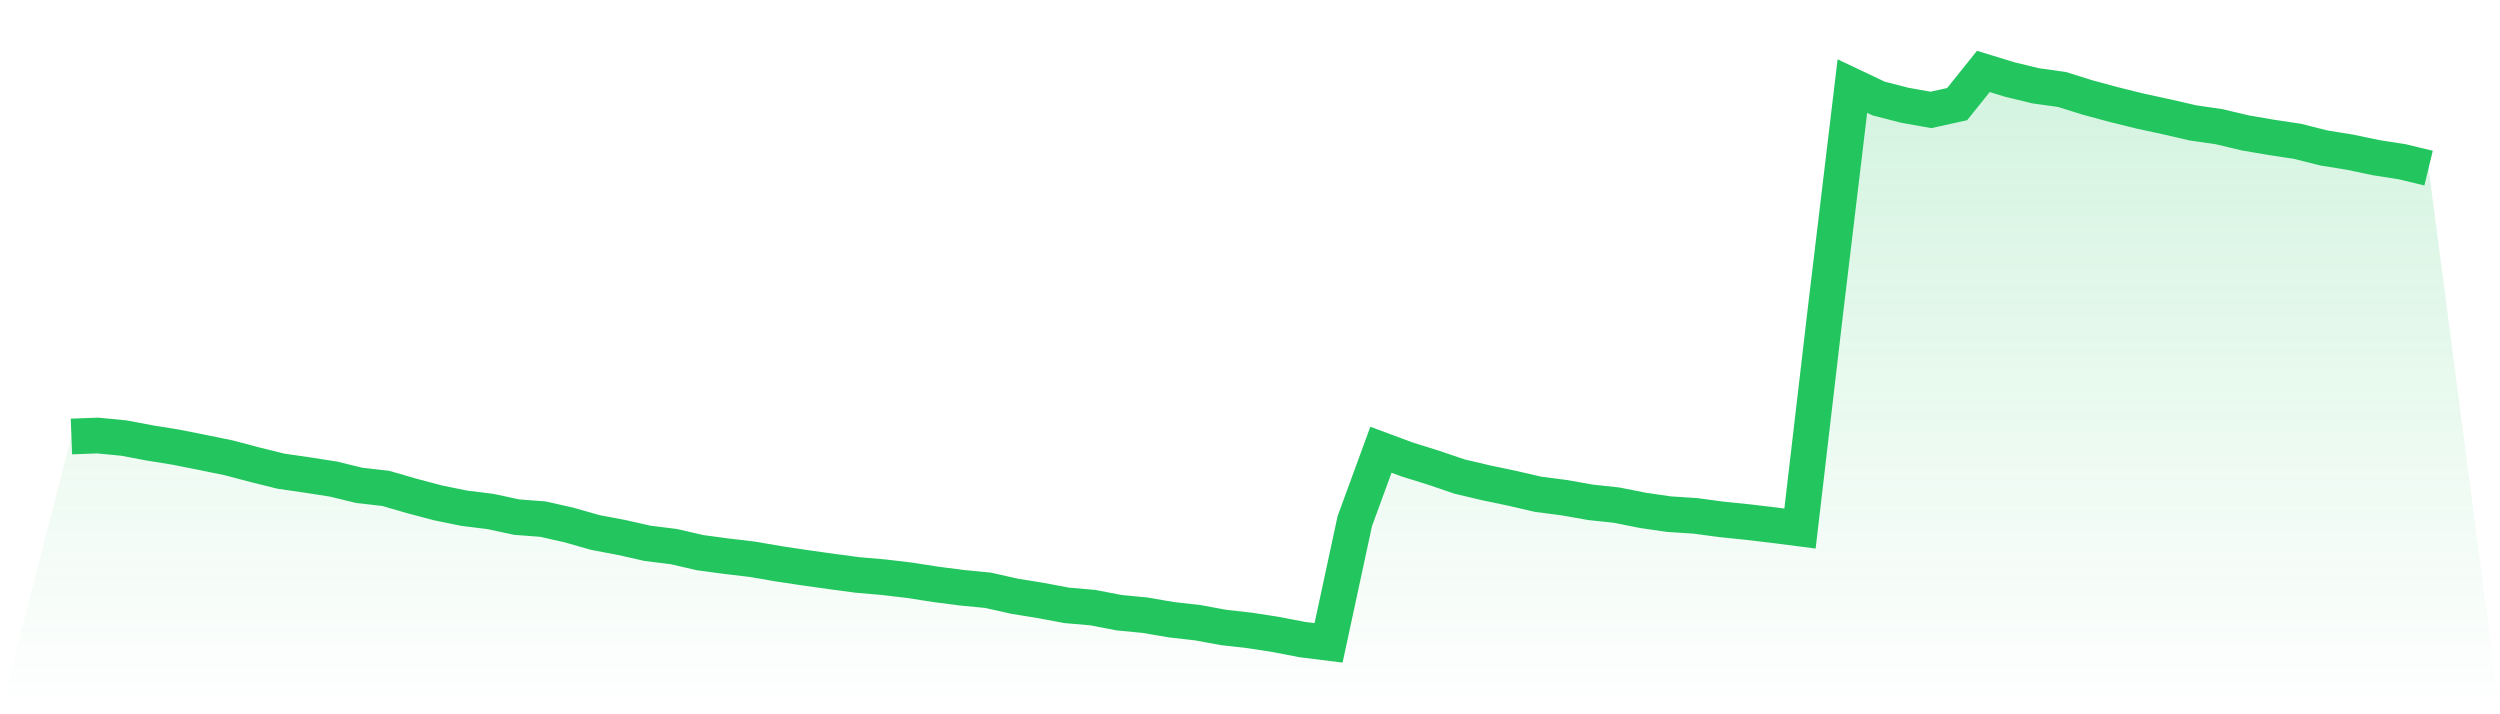 <svg viewBox="0 0 140 40" xmlns="http://www.w3.org/2000/svg">
<defs>
<linearGradient id="gradient" x1="0" x2="0" y1="0" y2="1">
<stop offset="0%" stop-color="#22c55e" stop-opacity="0.2"/>
<stop offset="100%" stop-color="#22c55e" stop-opacity="0"/>
</linearGradient>
</defs>
<path d="M4,24.444 L4,24.444 L5.467,24.389 L6.933,24.531 L8.4,24.807 L9.867,25.044 L11.333,25.336 L12.8,25.636 L14.267,26.023 L15.733,26.386 L17.2,26.599 L18.667,26.828 L20.133,27.183 L21.6,27.349 L23.067,27.775 L24.533,28.162 L26,28.462 L27.467,28.643 L28.933,28.959 L30.4,29.07 L31.867,29.401 L33.333,29.819 L34.8,30.096 L36.267,30.427 L37.733,30.609 L39.2,30.948 L40.667,31.146 L42.133,31.319 L43.6,31.572 L45.067,31.793 L46.533,31.998 L48,32.195 L49.467,32.322 L50.933,32.495 L52.4,32.724 L53.867,32.914 L55.333,33.056 L56.8,33.387 L58.267,33.624 L59.733,33.9 L61.2,34.027 L62.667,34.311 L64.133,34.453 L65.6,34.705 L67.067,34.871 L68.533,35.14 L70,35.305 L71.467,35.534 L72.933,35.818 L74.4,36 L75.867,29.188 L77.333,25.186 L78.8,25.731 L80.267,26.188 L81.733,26.686 L83.2,27.033 L84.667,27.341 L86.133,27.68 L87.6,27.87 L89.067,28.13 L90.533,28.288 L92,28.58 L93.467,28.793 L94.933,28.888 L96.4,29.085 L97.867,29.235 L99.333,29.409 L100.8,29.598 L102.267,17.056 L103.733,4.821 L105.2,5.516 L106.667,5.894 L108.133,6.155 L109.6,5.831 L111.067,4 L112.533,4.45 L114,4.805 L115.467,5.01 L116.933,5.468 L118.4,5.863 L119.867,6.226 L121.333,6.542 L122.8,6.881 L124.267,7.094 L125.733,7.442 L127.2,7.694 L128.667,7.915 L130.133,8.286 L131.6,8.523 L133.067,8.831 L134.533,9.06 L136,9.415 L140,40 L0,40 z" fill="url(#gradient)"/>
<path d="M4,24.444 L4,24.444 L5.467,24.389 L6.933,24.531 L8.4,24.807 L9.867,25.044 L11.333,25.336 L12.8,25.636 L14.267,26.023 L15.733,26.386 L17.2,26.599 L18.667,26.828 L20.133,27.183 L21.6,27.349 L23.067,27.775 L24.533,28.162 L26,28.462 L27.467,28.643 L28.933,28.959 L30.4,29.07 L31.867,29.401 L33.333,29.819 L34.8,30.096 L36.267,30.427 L37.733,30.609 L39.2,30.948 L40.667,31.146 L42.133,31.319 L43.6,31.572 L45.067,31.793 L46.533,31.998 L48,32.195 L49.467,32.322 L50.933,32.495 L52.4,32.724 L53.867,32.914 L55.333,33.056 L56.8,33.387 L58.267,33.624 L59.733,33.9 L61.2,34.027 L62.667,34.311 L64.133,34.453 L65.6,34.705 L67.067,34.871 L68.533,35.14 L70,35.305 L71.467,35.534 L72.933,35.818 L74.4,36 L75.867,29.188 L77.333,25.186 L78.8,25.731 L80.267,26.188 L81.733,26.686 L83.2,27.033 L84.667,27.341 L86.133,27.68 L87.6,27.87 L89.067,28.13 L90.533,28.288 L92,28.58 L93.467,28.793 L94.933,28.888 L96.4,29.085 L97.867,29.235 L99.333,29.409 L100.8,29.598 L102.267,17.056 L103.733,4.821 L105.2,5.516 L106.667,5.894 L108.133,6.155 L109.6,5.831 L111.067,4 L112.533,4.45 L114,4.805 L115.467,5.01 L116.933,5.468 L118.4,5.863 L119.867,6.226 L121.333,6.542 L122.8,6.881 L124.267,7.094 L125.733,7.442 L127.2,7.694 L128.667,7.915 L130.133,8.286 L131.6,8.523 L133.067,8.831 L134.533,9.06 L136,9.415" fill="none" stroke="#22c55e" stroke-width="2"/>
</svg>